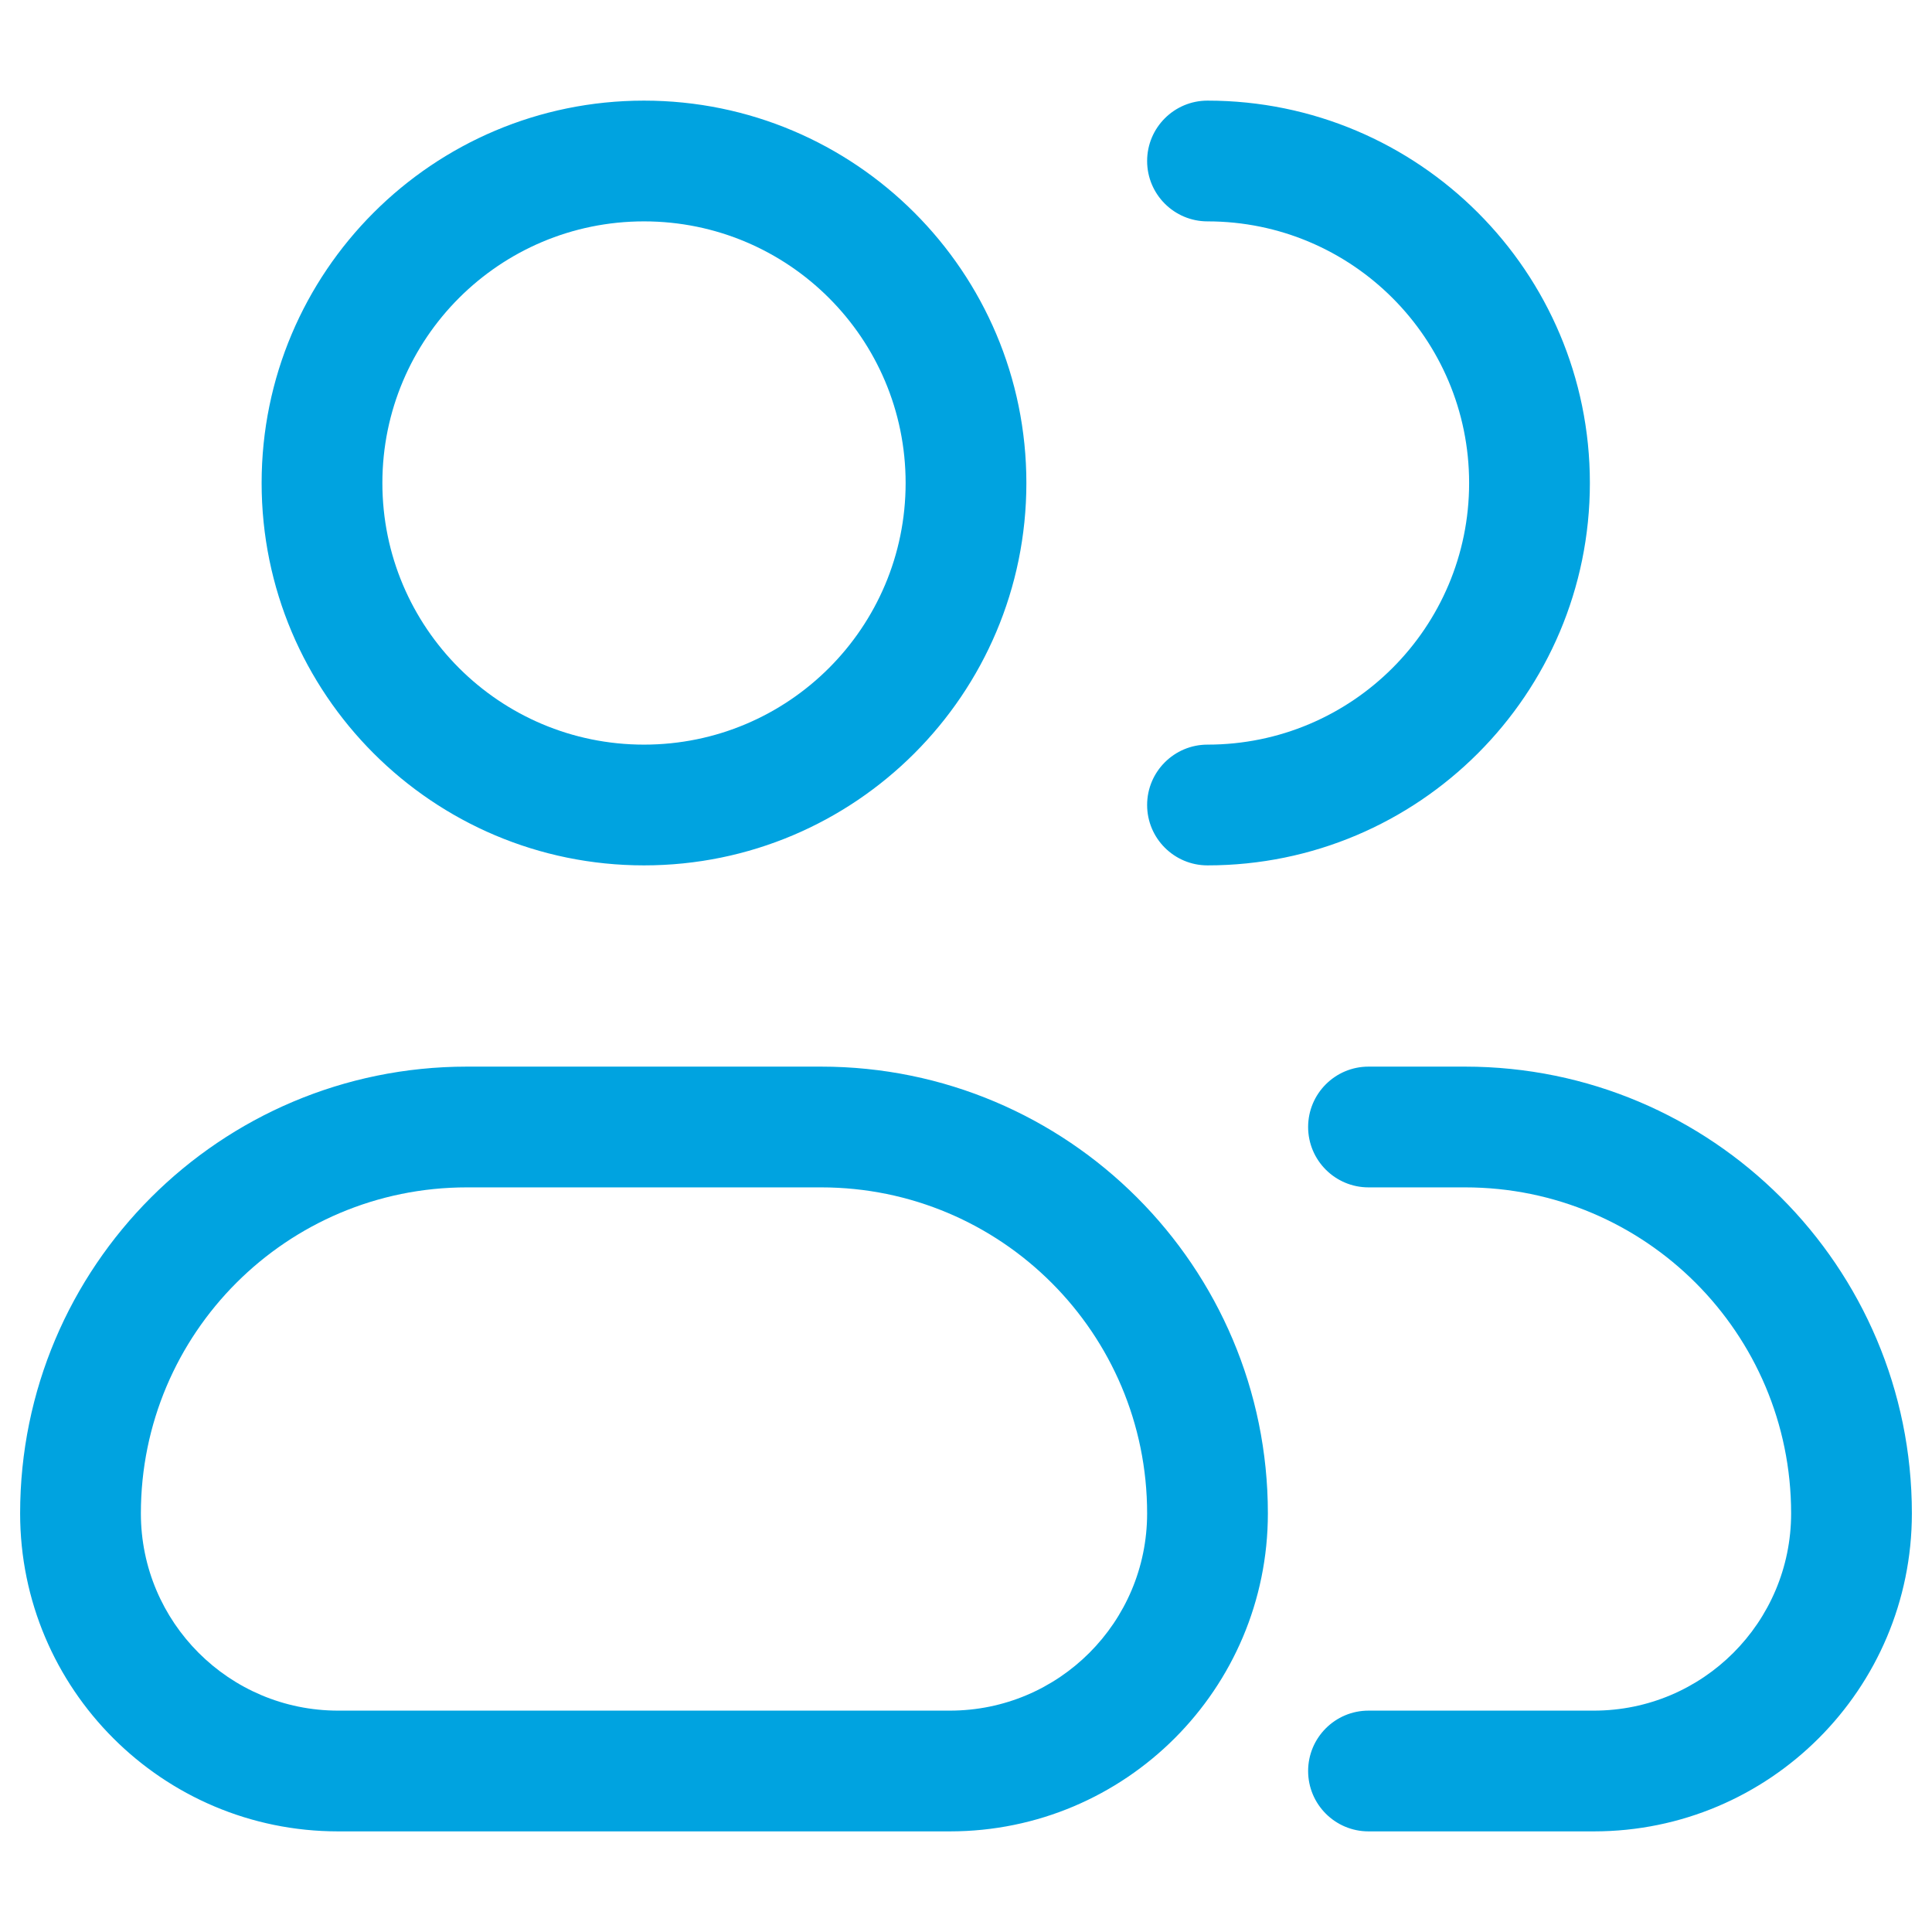 <svg width="24" height="24" viewBox="0 0 24 24" fill="none" xmlns="http://www.w3.org/2000/svg">
<path d="M10.2 13.25C13.265 13.25 15.75 15.735 15.75 18.8C15.75 20.981 13.981 22.75 11.8 22.75H4.2C2.019 22.75 0.25 20.981 0.25 18.8C0.25 15.735 2.735 13.25 5.8 13.25H10.2ZM18.2 13.25C21.265 13.25 23.75 15.735 23.75 18.8C23.75 20.981 21.981 22.75 19.8 22.75H17C16.586 22.75 16.25 22.414 16.25 22C16.25 21.586 16.586 21.25 17 21.25H19.8C21.153 21.25 22.25 20.153 22.25 18.8C22.25 16.563 20.437 14.75 18.2 14.75H17C16.586 14.75 16.25 14.414 16.25 14C16.25 13.586 16.586 13.25 17 13.25H18.2ZM5.8 14.75C3.563 14.75 1.75 16.563 1.75 18.8C1.75 20.153 2.847 21.25 4.2 21.25H11.8C13.153 21.25 14.25 20.153 14.25 18.8C14.25 16.563 12.437 14.75 10.2 14.75H5.8ZM8 1.25C10.623 1.25 12.75 3.377 12.75 6C12.75 8.623 10.623 10.75 8 10.75C5.377 10.75 3.25 8.623 3.25 6C3.25 3.377 5.377 1.25 8 1.25ZM15 1.25C17.623 1.25 19.75 3.377 19.75 6C19.75 8.623 17.623 10.75 15 10.75C14.586 10.75 14.25 10.414 14.25 10C14.25 9.586 14.586 9.25 15 9.25C16.795 9.25 18.25 7.795 18.25 6C18.25 4.205 16.795 2.75 15 2.75C14.586 2.75 14.25 2.414 14.25 2C14.25 1.586 14.586 1.25 15 1.25ZM8 2.75C6.205 2.75 4.75 4.205 4.75 6C4.75 7.795 6.205 9.25 8 9.25C9.795 9.25 11.25 7.795 11.25 6C11.25 4.205 9.795 2.75 8 2.75Z" fill="#00A3E0"/>
</svg>
